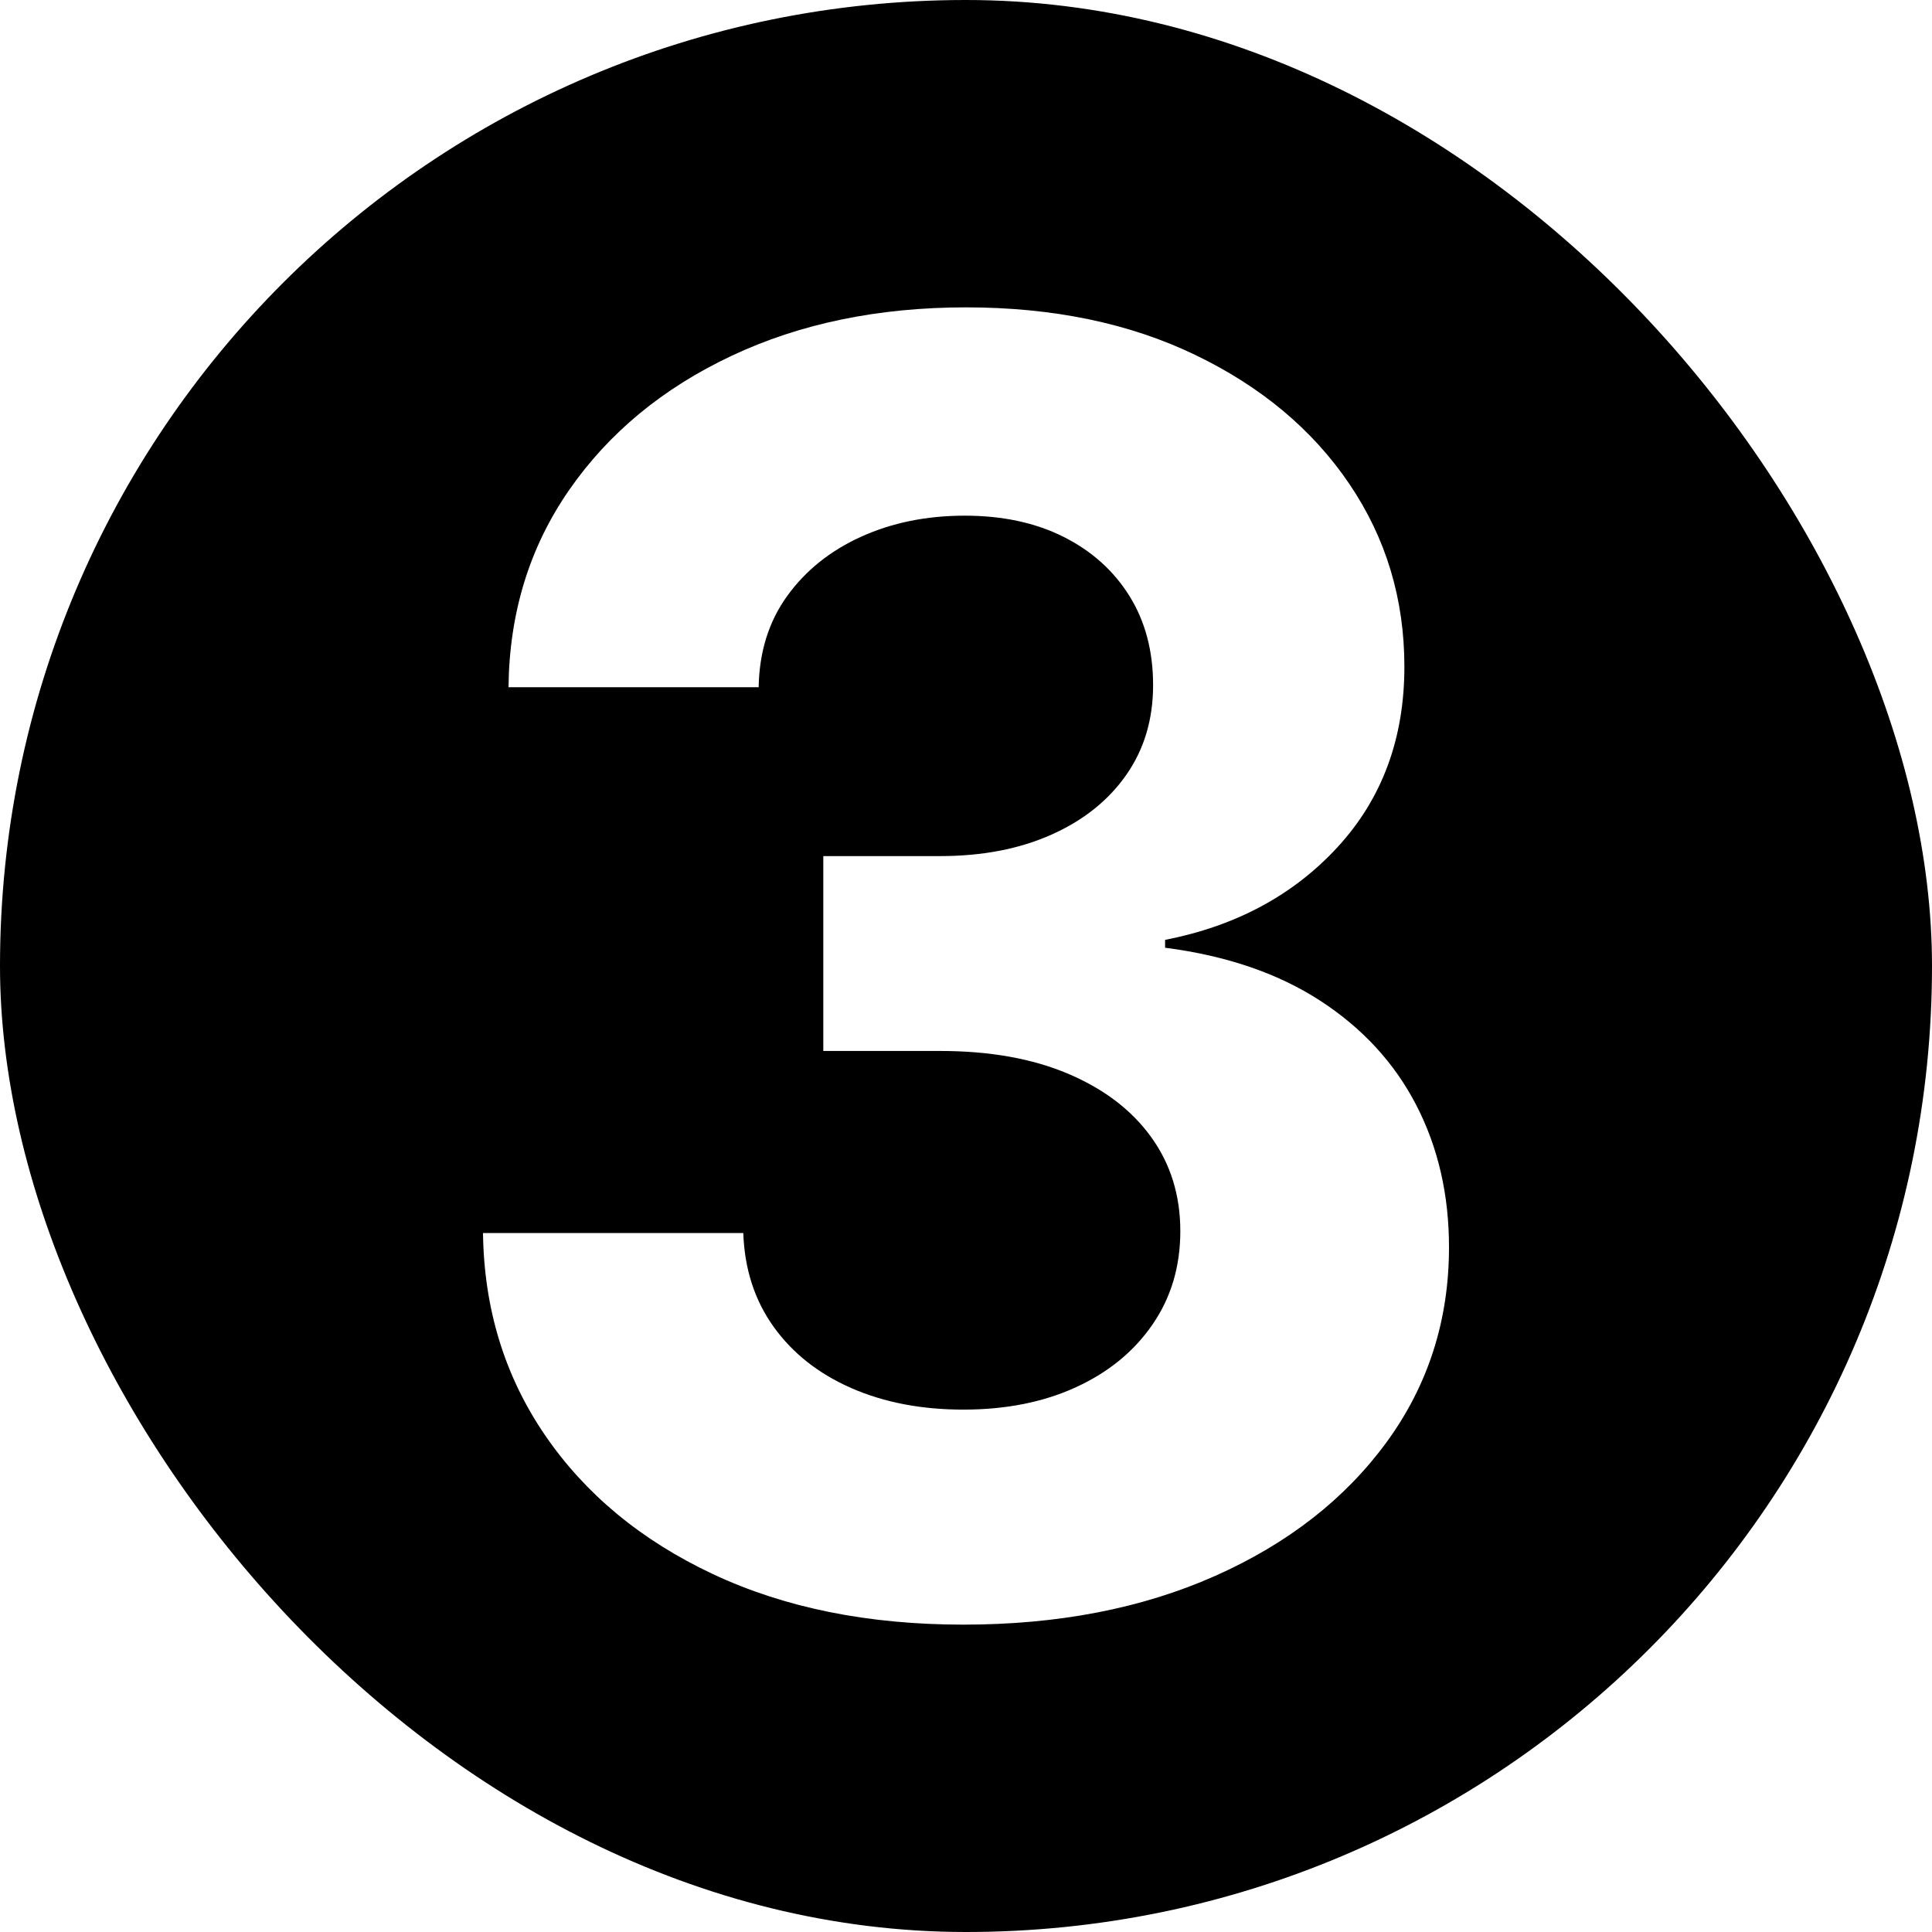 <?xml version="1.0" encoding="UTF-8"?>
<svg width="44px" height="44px" viewBox="0 0 44 44" version="1.1" xmlns="http://www.w3.org/2000/svg" xmlns:xlink="http://www.w3.org/1999/xlink">
    <title>icon step 3 black</title>
    <defs>
        <filter x="0.0%" y="0.0%" width="100.0%" height="100.0%" filterUnits="objectBoundingBox" id="filter-1">
            <feGaussianBlur stdDeviation="0" in="SourceGraphic"></feGaussianBlur>
        </filter>
    </defs>
    <g id="icon-step-3-black" stroke="none" stroke-width="1" fill="none" fill-rule="evenodd">
        <rect id="Rectangle" fill="#000000" fill-rule="nonzero" filter="url(#filter-1)" x="0" y="0" width="44" height="44" rx="22"></rect>
        <path d="M21.94,37 C24.096,37 26.005,36.631 27.668,35.893 C29.33,35.155 30.634,34.137 31.581,32.841 C32.527,31.544 33,30.065 33,28.404 C33,27.209 32.752,26.132 32.256,25.171 C31.76,24.21 31.031,23.417 30.069,22.792 C29.108,22.167 27.929,21.764 26.534,21.584 L26.534,21.584 L26.534,21.405 C28.151,21.089 29.464,20.382 30.472,19.282 C31.48,18.181 31.984,16.815 31.984,15.183 C31.984,13.642 31.566,12.256 30.731,11.022 C29.896,9.788 28.728,8.81 27.227,8.086 C25.727,7.362 23.985,7 22.002,7 C20.003,7 18.221,7.368 16.658,8.105 C15.094,8.842 13.862,9.861 12.961,11.161 C12.059,12.462 11.599,13.958 11.581,15.651 L11.581,15.651 L17.278,15.651 C17.292,14.847 17.508,14.155 17.927,13.574 C18.346,12.993 18.907,12.543 19.612,12.223 C20.316,11.904 21.103,11.744 21.972,11.744 C22.832,11.744 23.583,11.905 24.225,12.228 C24.867,12.551 25.367,13.001 25.725,13.578 C26.083,14.154 26.261,14.83 26.261,15.604 C26.261,16.383 26.058,17.064 25.651,17.646 C25.244,18.229 24.676,18.683 23.947,19.008 C23.218,19.334 22.372,19.497 21.409,19.497 L21.409,19.497 L18.75,19.497 L18.75,23.935 L21.409,23.935 C22.539,23.935 23.512,24.108 24.328,24.455 C25.143,24.801 25.773,25.281 26.216,25.895 C26.659,26.508 26.881,27.222 26.881,28.038 C26.881,28.841 26.671,29.549 26.25,30.161 C25.83,30.774 25.249,31.251 24.507,31.592 C23.765,31.933 22.909,32.103 21.939,32.103 C20.986,32.103 20.135,31.94 19.387,31.612 C18.639,31.284 18.049,30.818 17.617,30.214 C17.185,29.61 16.956,28.899 16.928,28.081 L16.928,28.081 L11,28.081 C11.023,29.806 11.493,31.34 12.411,32.683 C13.328,34.025 14.602,35.081 16.234,35.848 C17.866,36.616 19.768,37 21.94,37 Z" id="3" fill="#FFFFFF" fill-rule="nonzero"></path>
    </g>
</svg>